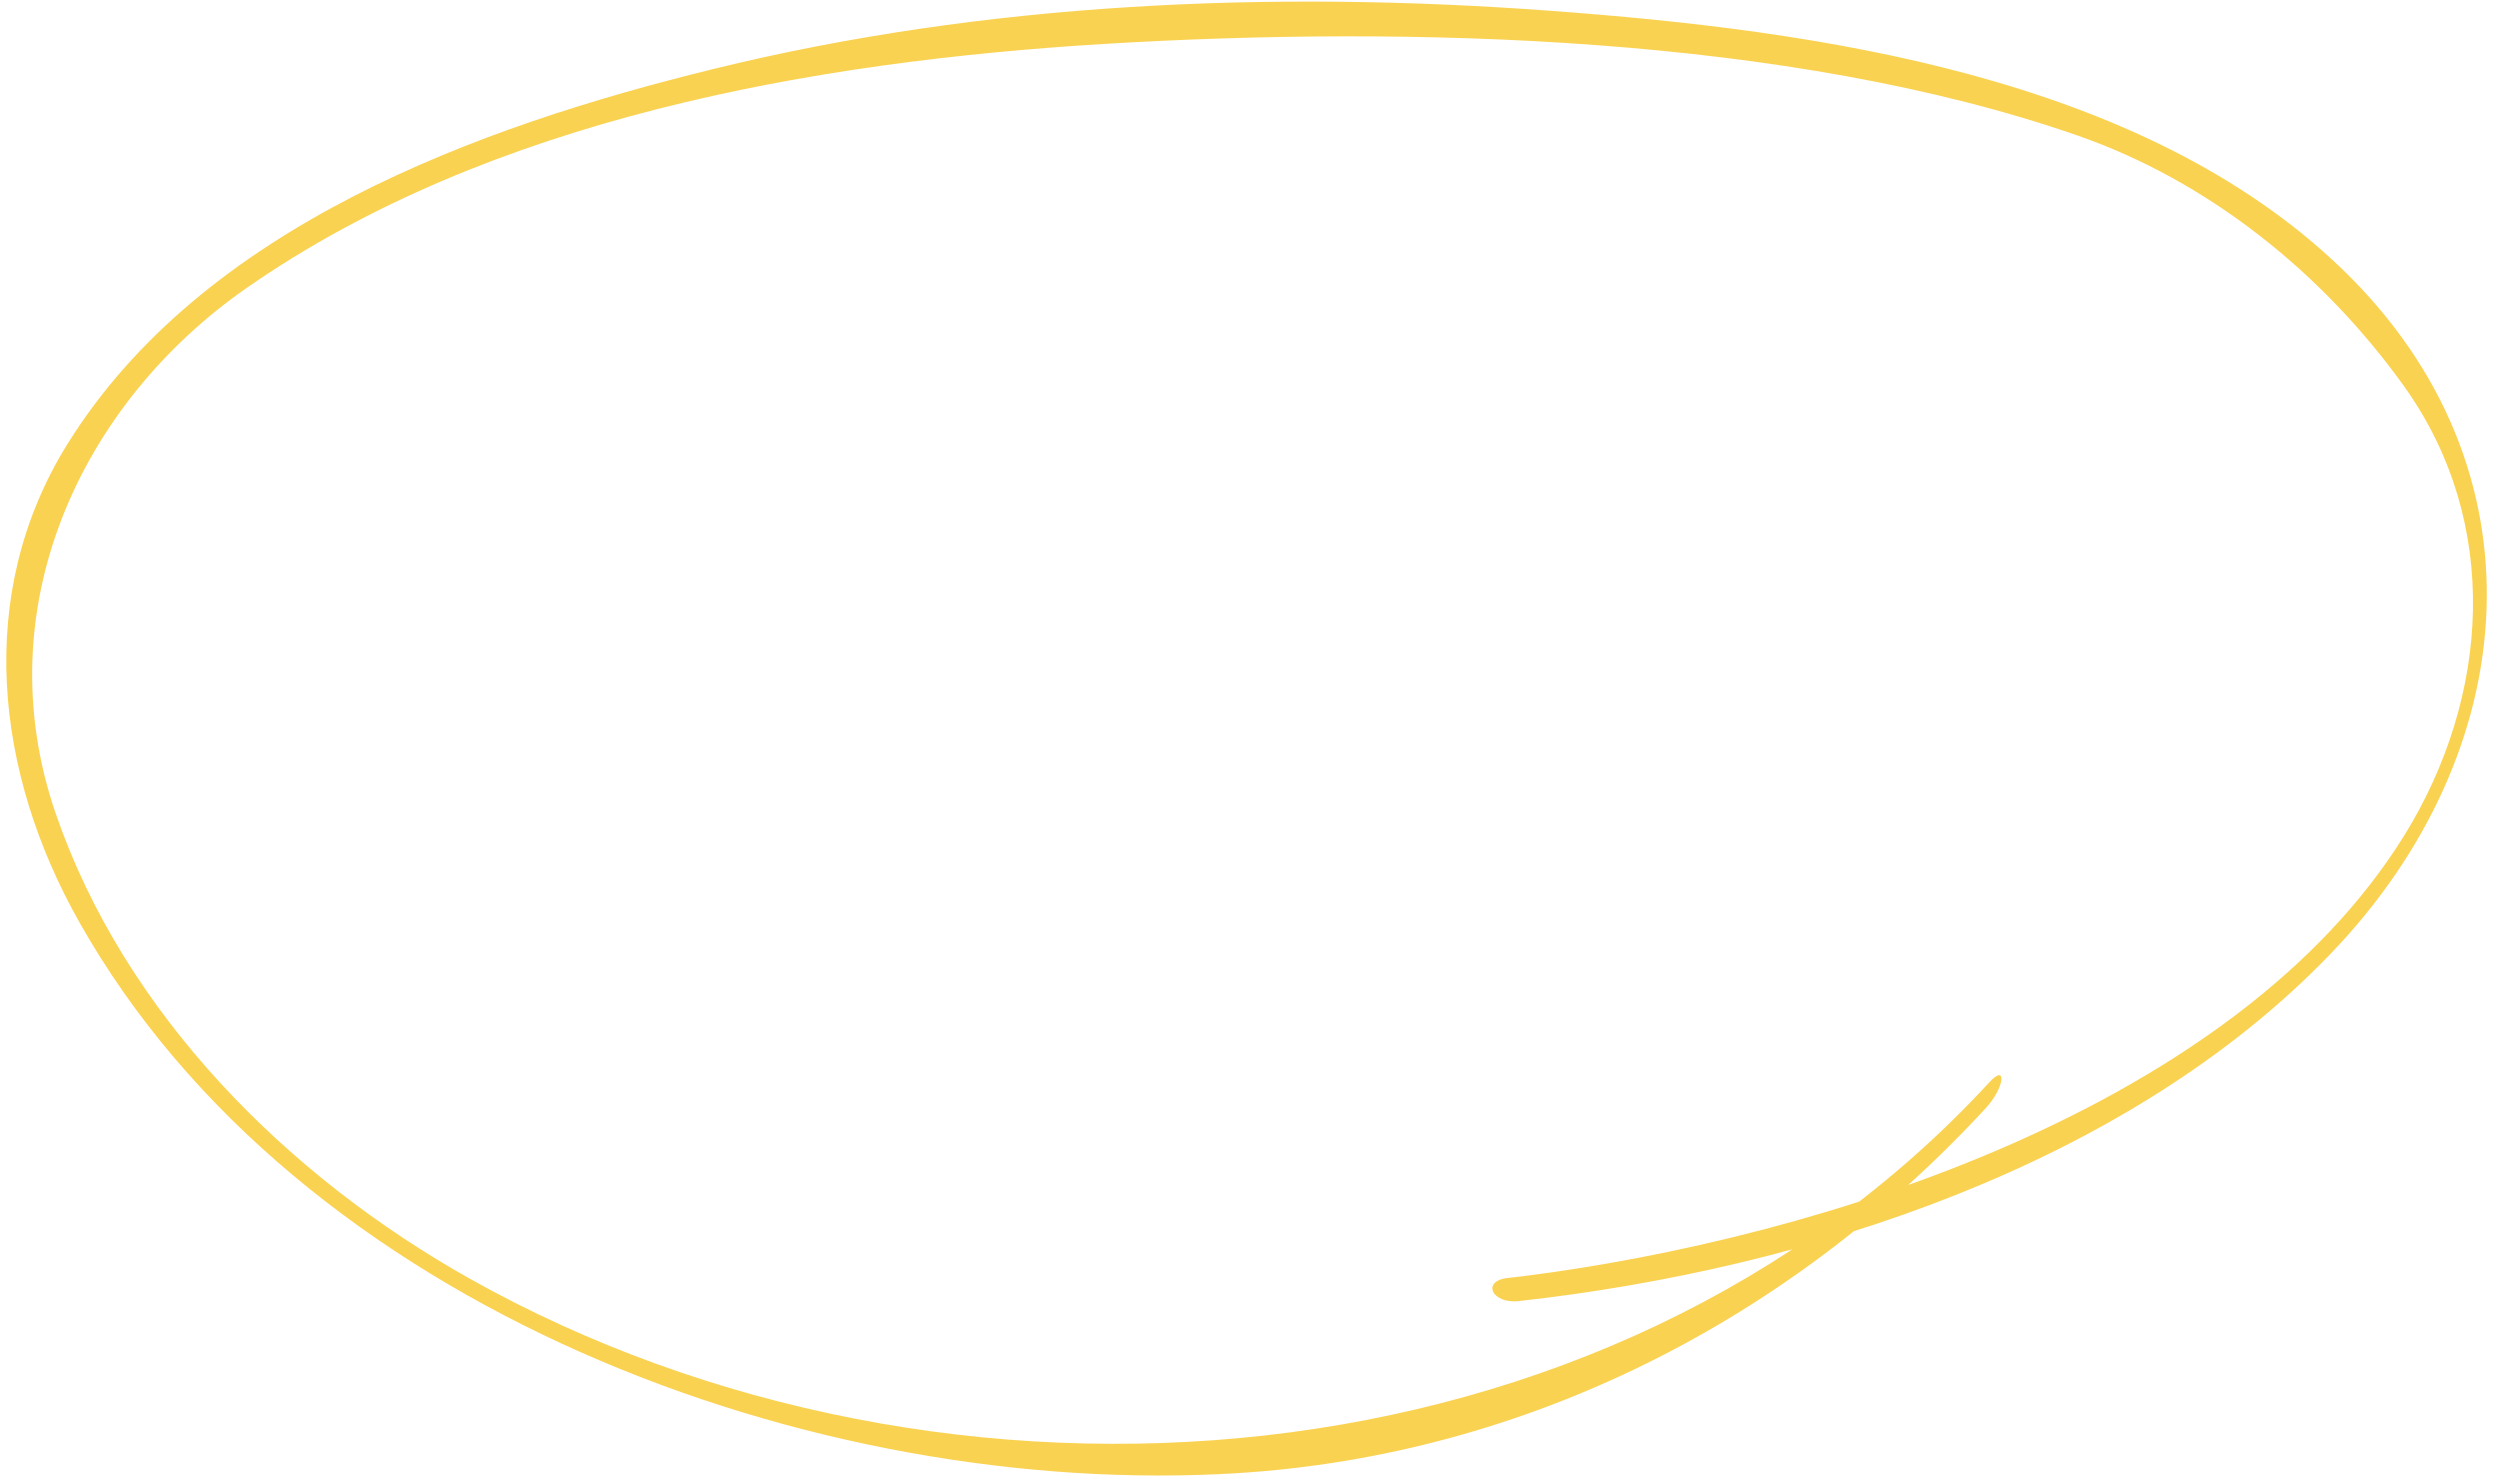 <?xml version="1.0" encoding="UTF-8"?> <svg xmlns="http://www.w3.org/2000/svg" width="181" height="107" viewBox="0 0 181 107" fill="none"> <path d="M109.967 94.198C130.789 91.883 154.029 84.361 168.747 69.043C182.729 54.494 184.568 33.929 169.543 19.452C155.03 5.473 131.47 2.2 112.299 0.785C92.151 -0.714 71.392 0.151 51.727 4.977C34.613 9.165 14.681 16.4 4.885 32.145C-1.883 43.042 -0.34 56.012 5.761 66.796C21.545 94.738 58.868 108.546 89.569 106.658C110.55 105.348 129.638 95.561 143.785 80.212C145.123 78.761 145.337 76.932 144.022 78.365C116.422 108.311 68.396 111.849 34.036 92.59C20.875 85.211 9.012 73.43 4.016 58.846C-1.055 44.046 5.809 29.23 17.869 20.84C35.507 8.567 58.908 4.458 79.968 3.179C101.938 1.853 129.482 2.526 150.428 9.816C159.857 13.101 168.131 19.717 174.028 27.928C181.129 37.814 180.286 50.457 174.06 60.5C161.896 80.109 132.043 89.648 110.197 92.407C109.863 92.447 109.508 92.483 109.174 92.522C107.213 92.743 108.025 94.421 109.967 94.198Z" fill="#FAD252"></path> </svg> 